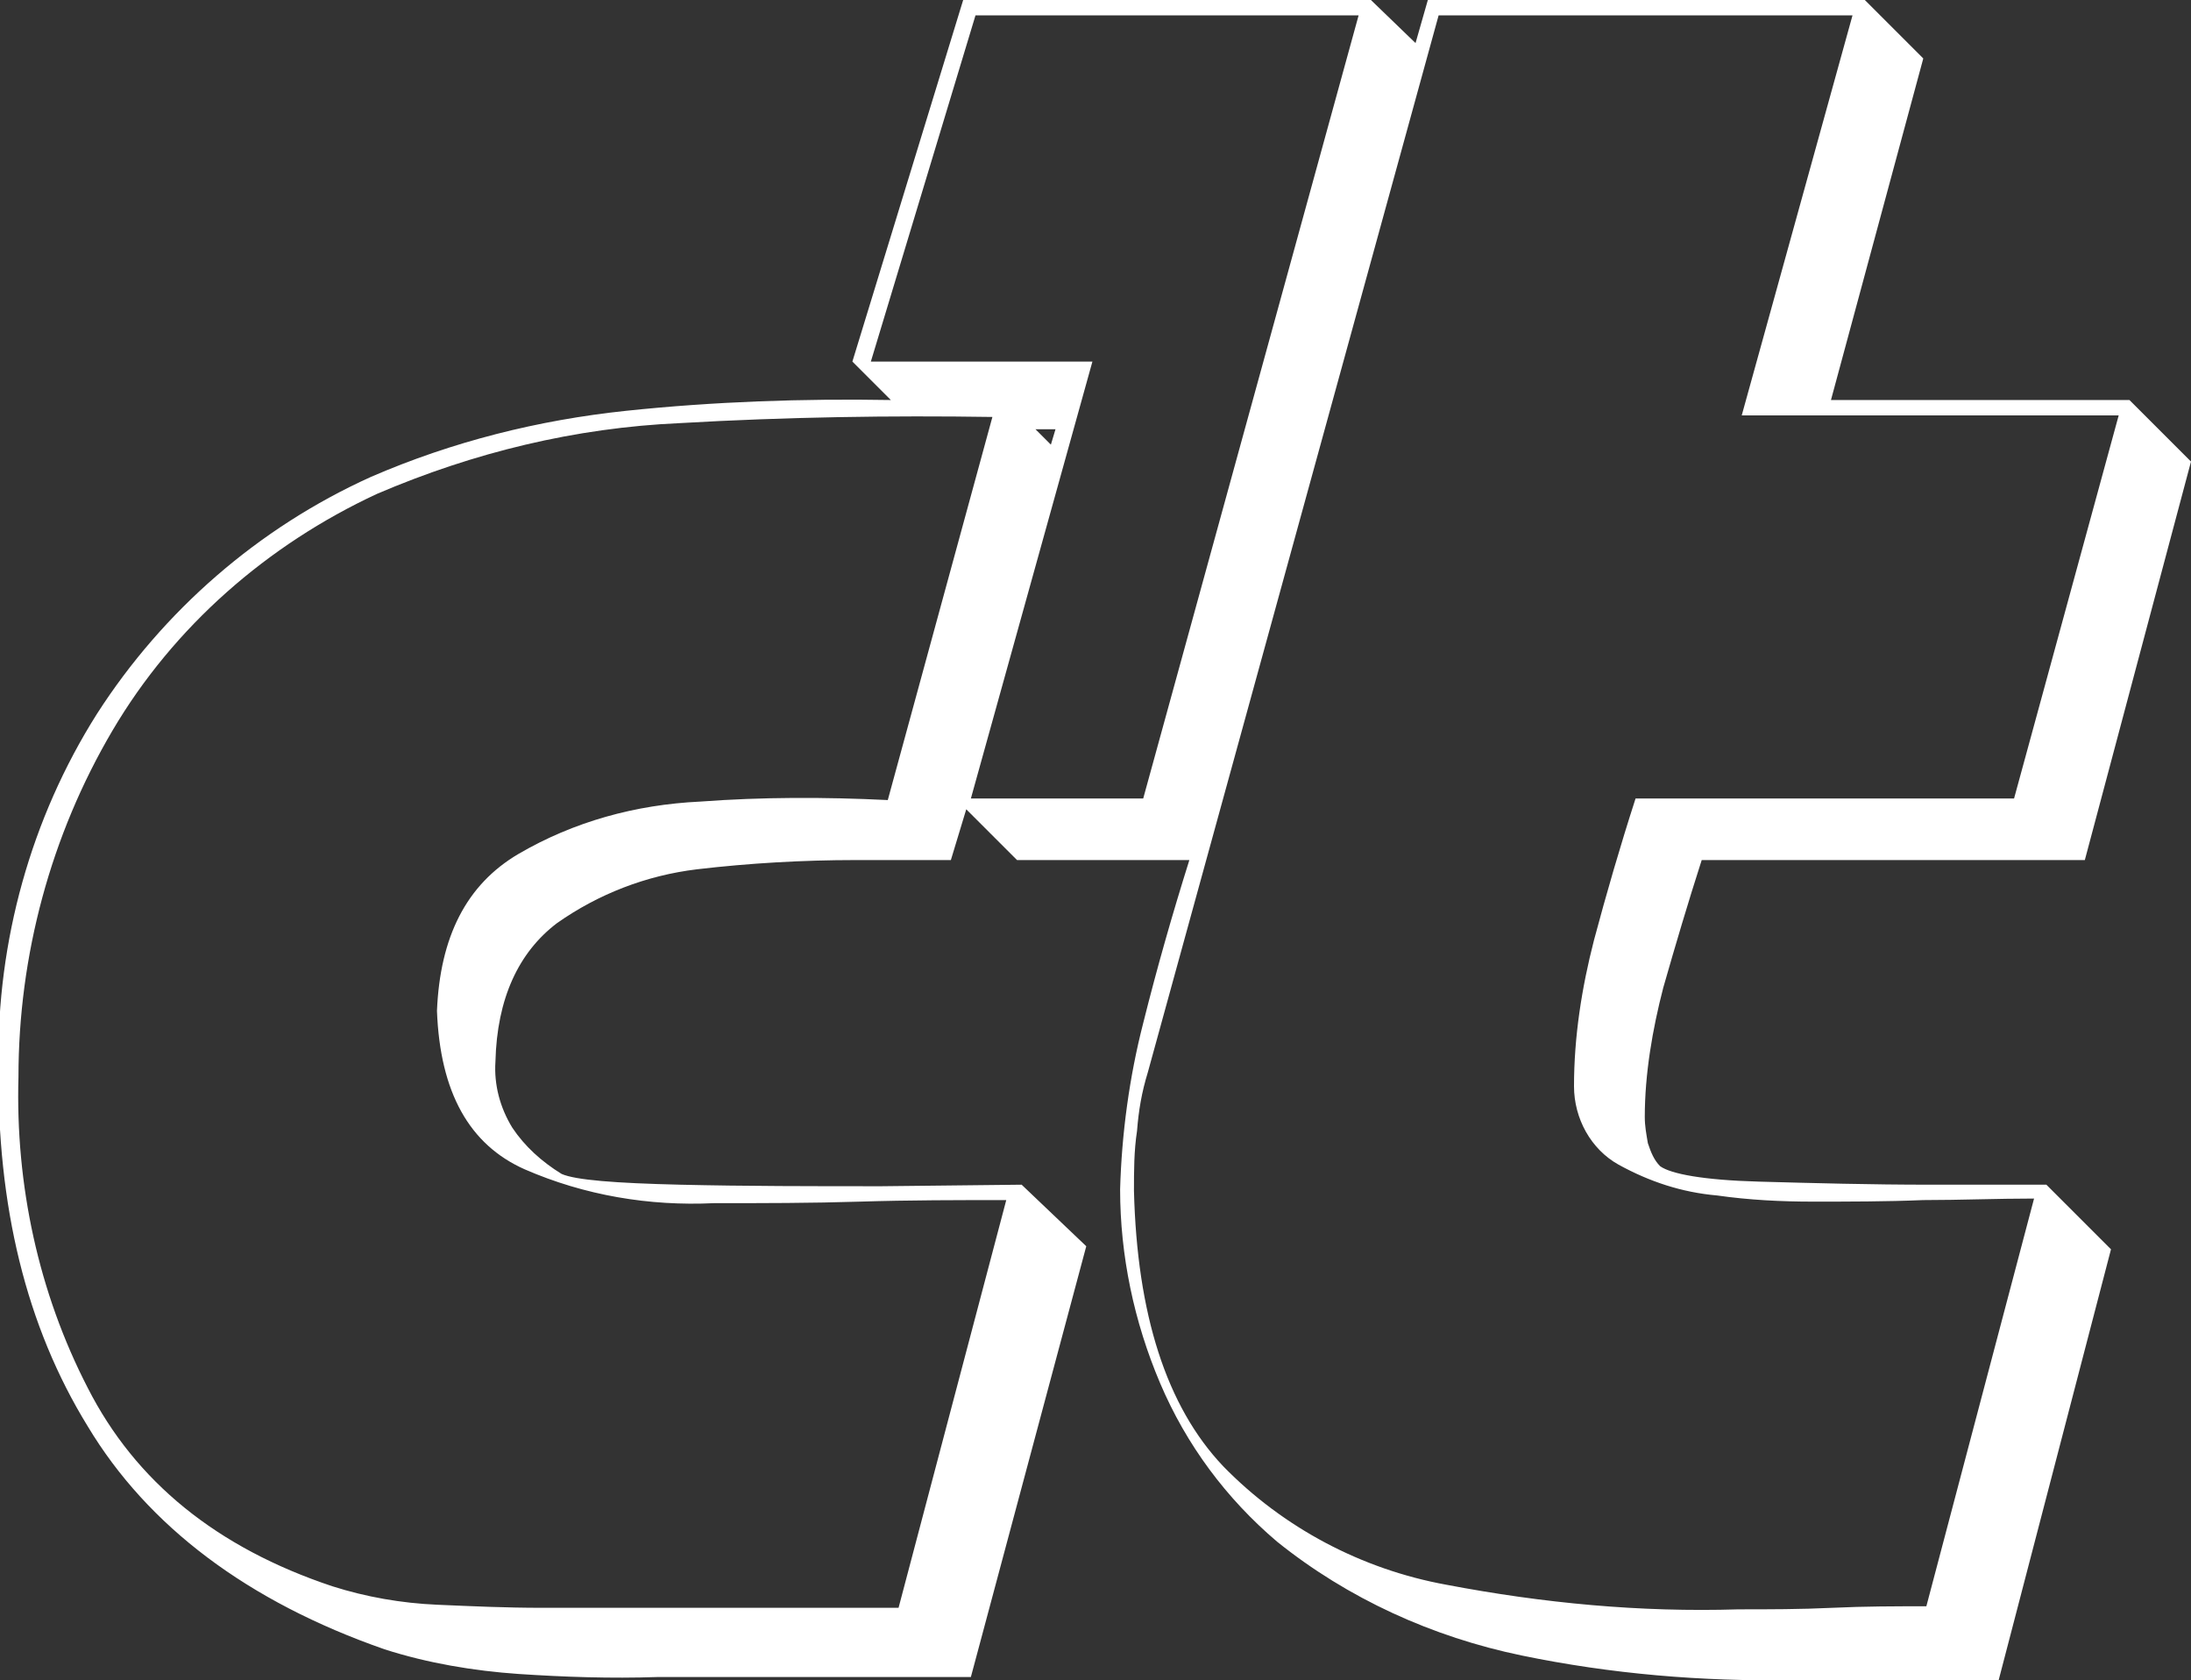 <?xml version="1.0" encoding="utf-8"?>
<!-- Generator: Adobe Illustrator 25.4.0, SVG Export Plug-In . SVG Version: 6.00 Build 0)  -->
<svg version="1.1" id="Ebene_1" xmlns="http://www.w3.org/2000/svg" xmlns:xlink="http://www.w3.org/1999/xlink" x="0px" y="0px"
	 viewBox="0 0 142.4 109.2" style="enable-background:new 0 0 142.4 109.2;" xml:space="preserve">
<rect x="0" y="0" width="142.4" height="109.2" fill="#333333" stroke="none"/>
<style type="text/css">
	.st0{fill-rule:evenodd;clip-rule:evenodd;fill:#FFFFFF;}
</style>
<path class="st0" d="M142.4,30l-4-4H119l6-22.2L121.2,0H92.8l-0.8,2.8L89.1,0H62.6l-7.2,23.5l2.5,2.5c-5.7-0.1-11.5,0.1-17.2,0.7
	c-5.7,0.6-11.3,2-16.6,4.3c-7.3,3.3-13.5,8.7-17.8,15.4c-4.3,6.8-6.5,14.8-6.4,22.8c-0.1,9.2,1.8,17,5.8,23.5
	c3.9,6.5,10.4,11.4,19.3,14.5c2.8,0.9,5.8,1.4,8.7,1.6c3,0.2,6,0.3,9,0.2h20.4l7.5-28L66.4,77l-9.1,0.1c-4.5,0-8.8,0-13.1-0.1
	c-4.2-0.1-6.8-0.3-7.7-0.7c-1.3-0.8-2.4-1.8-3.2-3c-0.8-1.3-1.2-2.8-1.1-4.3c0.1-4.1,1.5-7.1,4-9c2.7-1.9,5.8-3.1,9.1-3.5
	c3.4-0.4,6.9-0.6,10.3-0.6h6.2l1-3.3l3.3,3.3h11.2c-1.1,3.5-2.1,7-3,10.6c-0.9,3.5-1.4,7.2-1.5,10.8c0,4.3,0.9,8.6,2.6,12.6
	c1.7,4,4.3,7.5,7.6,10.3c4.6,3.7,10.1,6.2,15.9,7.4c5.8,1.2,11.7,1.7,17.7,1.6h13.3l7.3-28l-4.2-4.2h-7.6c-3.8,0-7.5-0.1-11.1-0.2
	s-5.7-0.5-6.4-1c-0.4-0.4-0.6-0.9-0.8-1.5c-0.1-0.6-0.2-1.1-0.2-1.7c0-2.8,0.5-5.7,1.2-8.4c0.8-2.8,1.6-5.5,2.5-8.3h24.9L142.4,30
	L142.4,30z M137.7,27l-6.8,24.9h-24.6c-1,3.1-1.9,6.2-2.7,9.2c-0.8,3.1-1.3,6.3-1.3,9.5c0,2.1,1.1,4.1,2.9,5.1c2,1.1,4.1,1.8,6.4,2
	c2.1,0.3,4.2,0.4,6.2,0.4c2.4,0,4.8,0,7.2-0.1c2.4,0,4.8-0.1,7.2-0.1l-7,26.5c-2,0-4,0-6.1,0.1c-2.1,0.1-4.1,0.1-6.1,0.1
	c-6.4,0.2-12.7-0.4-19-1.6c-5.5-1-10.6-3.7-14.5-7.7c-3.7-3.9-5.6-9.9-5.8-17.9c0-1.3,0-2.6,0.2-3.9c0.1-1.3,0.3-2.5,0.7-3.8L93.5,1
	h26.9l-7.2,26L137.7,27z M88.3,1l-14,50.9H63.1L71,23.5H56.6L63.4,1H88.3z M68.6,27.9l-0.3,1l-1-1H68.6z M65.4,78l-7,26.5H35.2
	c-2.3,0-4.5-0.1-6.8-0.2c-2.3-0.1-4.6-0.5-6.8-1.2c-7.5-2.5-12.8-6.8-15.9-12.9C2.5,84,1,77,1.2,70c0-7.9,2.1-15.7,6.1-22.5
	c4-6.8,10.1-12.1,17.2-15.4c6.3-2.7,12.9-4.3,19.7-4.6c6.9-0.4,13.7-0.5,20.3-0.4l-6.8,24.9c-4.1-0.2-8.2-0.2-12.2,0.1
	c-4.2,0.2-8.2,1.3-11.8,3.4c-3.4,2-5.1,5.4-5.3,10.2c0.2,5.3,2.1,8.7,5.7,10.3c3.9,1.7,8.1,2.4,12.3,2.2c3.2,0,6.3,0,9.5-0.1
	C59.1,78,62.3,78,65.4,78L65.4,78z"/>
</svg>
